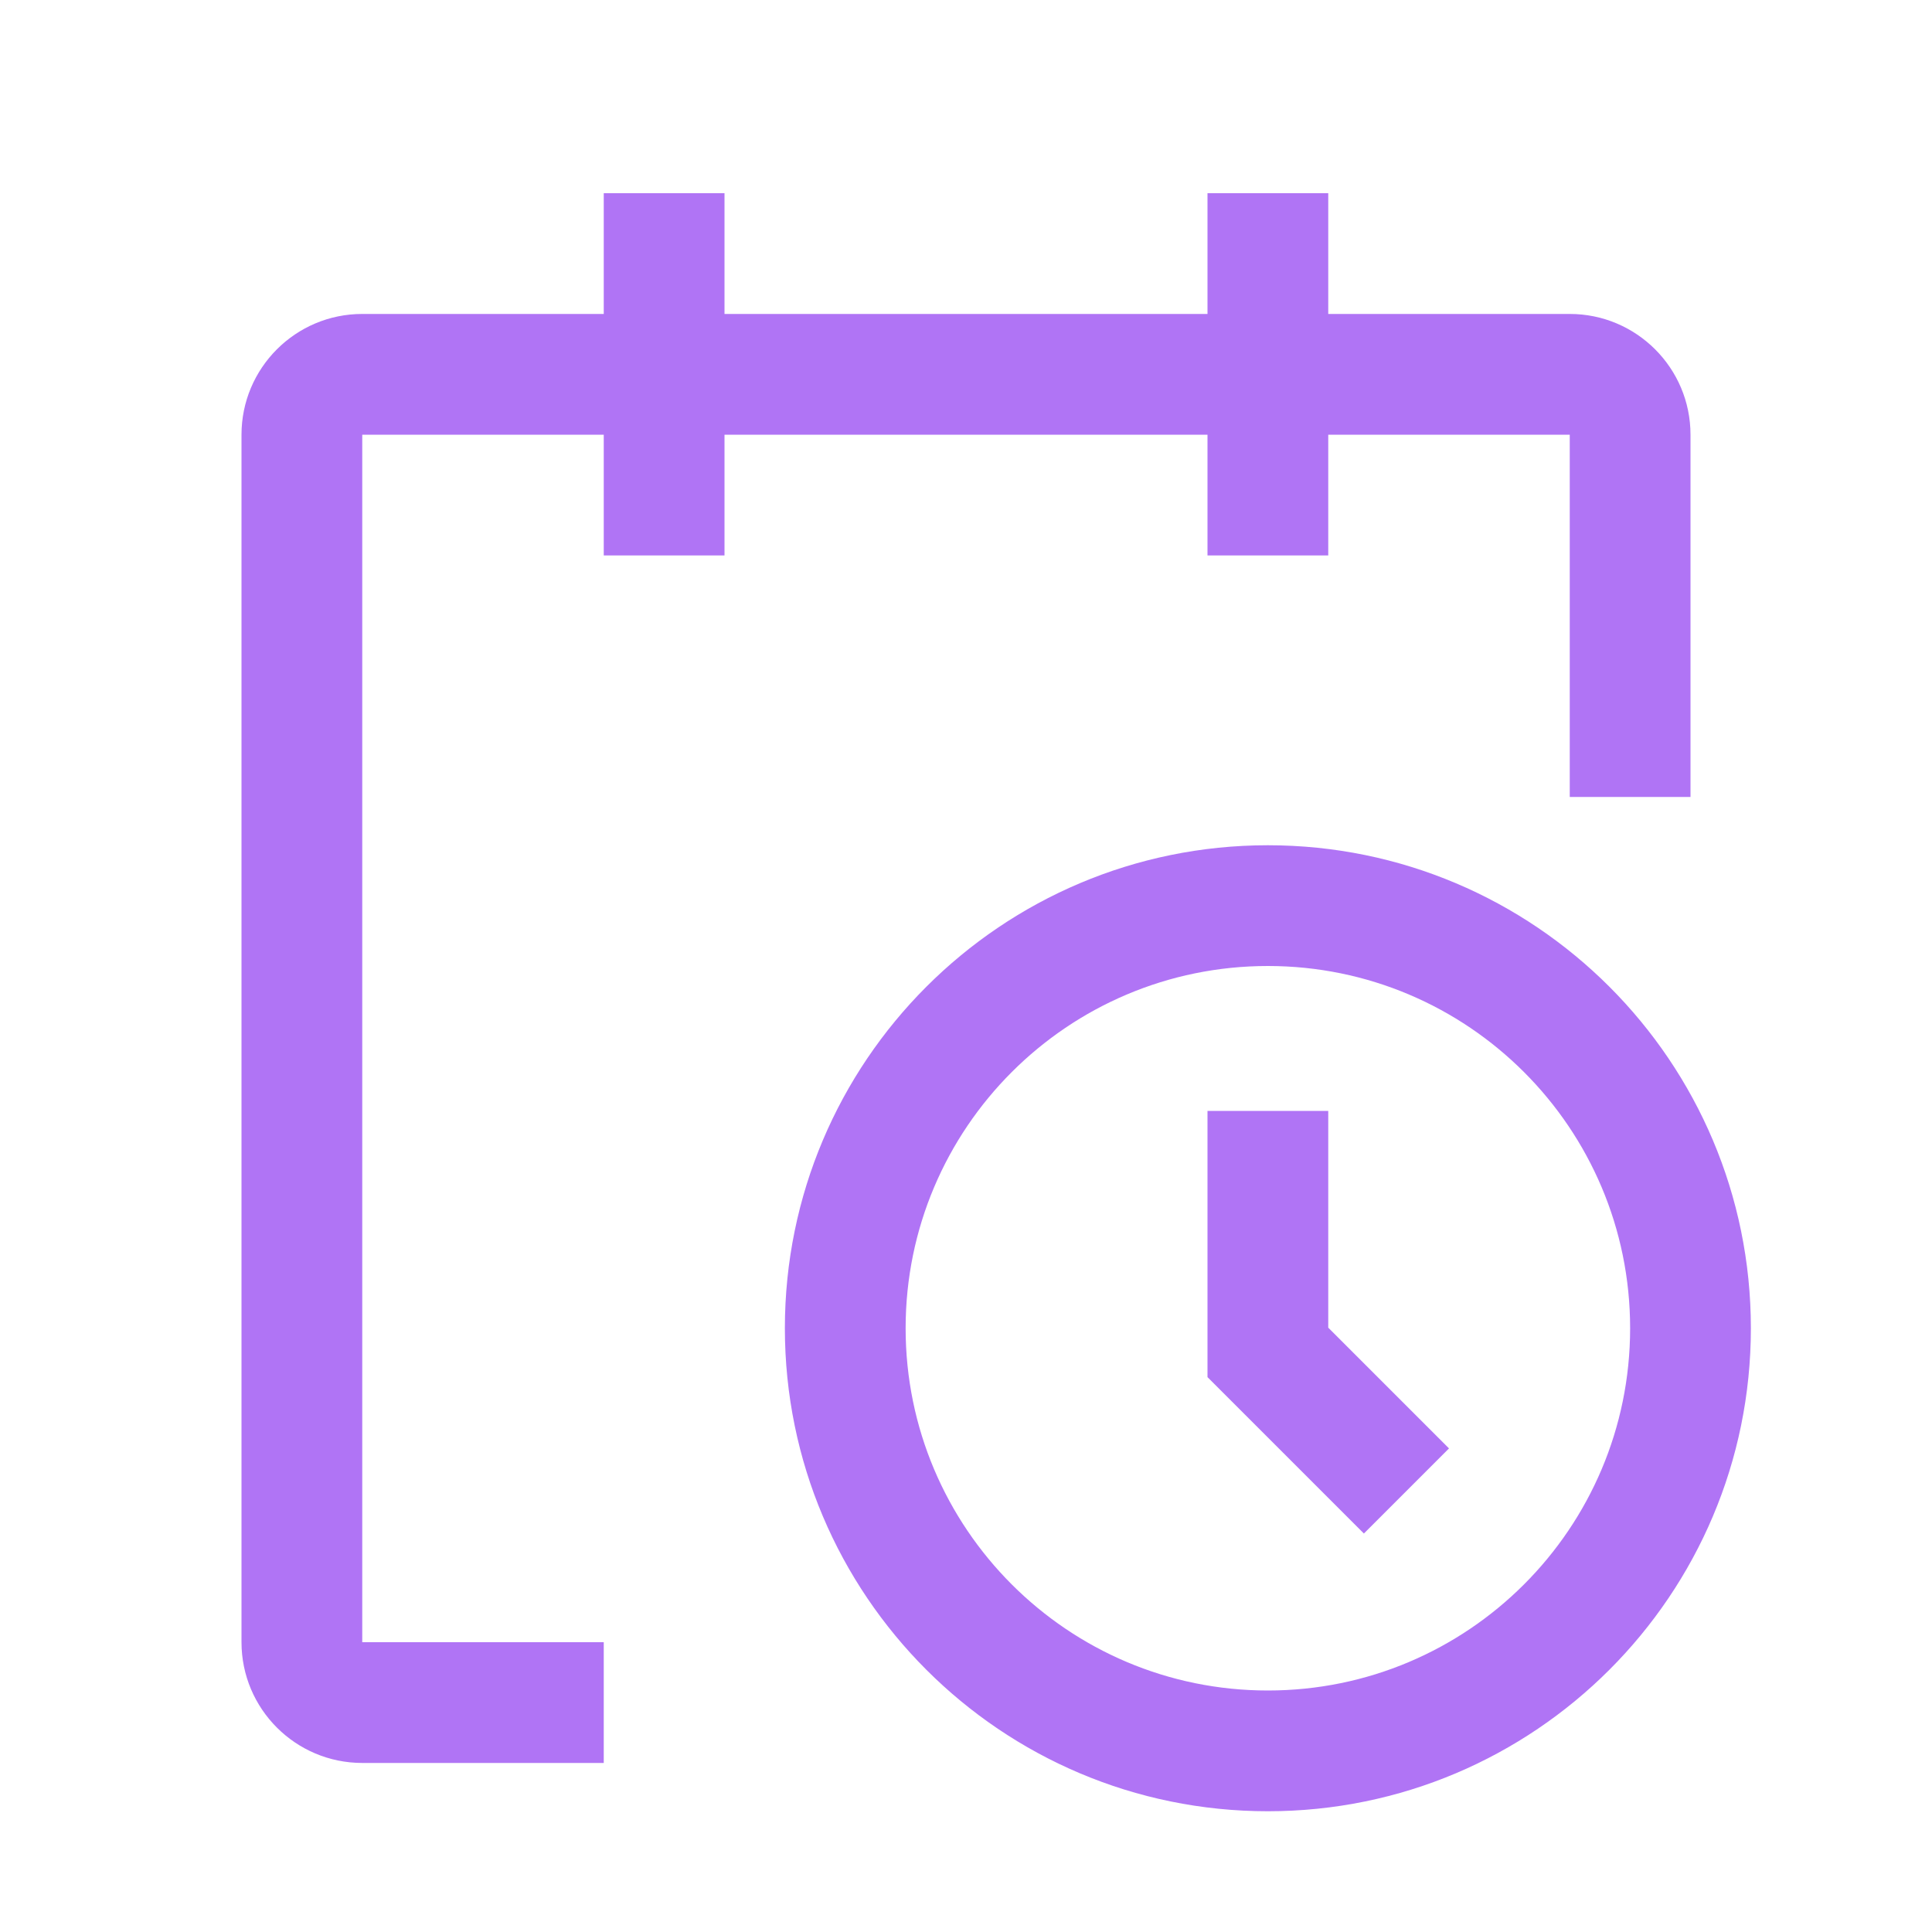 <svg width="20" height="20" viewBox="0 0 20 20" fill="none" xmlns="http://www.w3.org/2000/svg">
<path fill-rule="evenodd" clip-rule="evenodd" d="M17.5 4.5C17.5 3.81 16.94 3.25 16.25 3.25H13.75V2H12.5V3.25H7.5V2H6.25V3.25H3.75C3.06 3.25 2.5 3.81 2.5 4.5V17C2.5 17.69 3.06 18.25 3.75 18.25H6.25V17H3.75V4.5H6.25V5.75H7.5V4.5H12.5V5.75H13.75V4.5H16.25V8.25H17.5V4.5ZM8.125 13.75C8.125 16.511 10.364 18.75 13.125 18.75C15.886 18.75 18.125 16.511 18.125 13.75C18.125 10.989 15.886 8.75 13.125 8.75C10.364 8.75 8.125 10.989 8.125 13.75ZM12.5 14.256L14.119 15.875L15 14.994L13.75 13.744V11.5H12.5V14.256ZM9.375 13.75C9.375 11.679 11.054 10 13.125 10C15.196 10 16.875 11.679 16.875 13.75C16.875 15.821 15.196 17.5 13.125 17.5C11.054 17.5 9.375 15.821 9.375 13.75Z" fill="#B074F5"/>
</svg>

